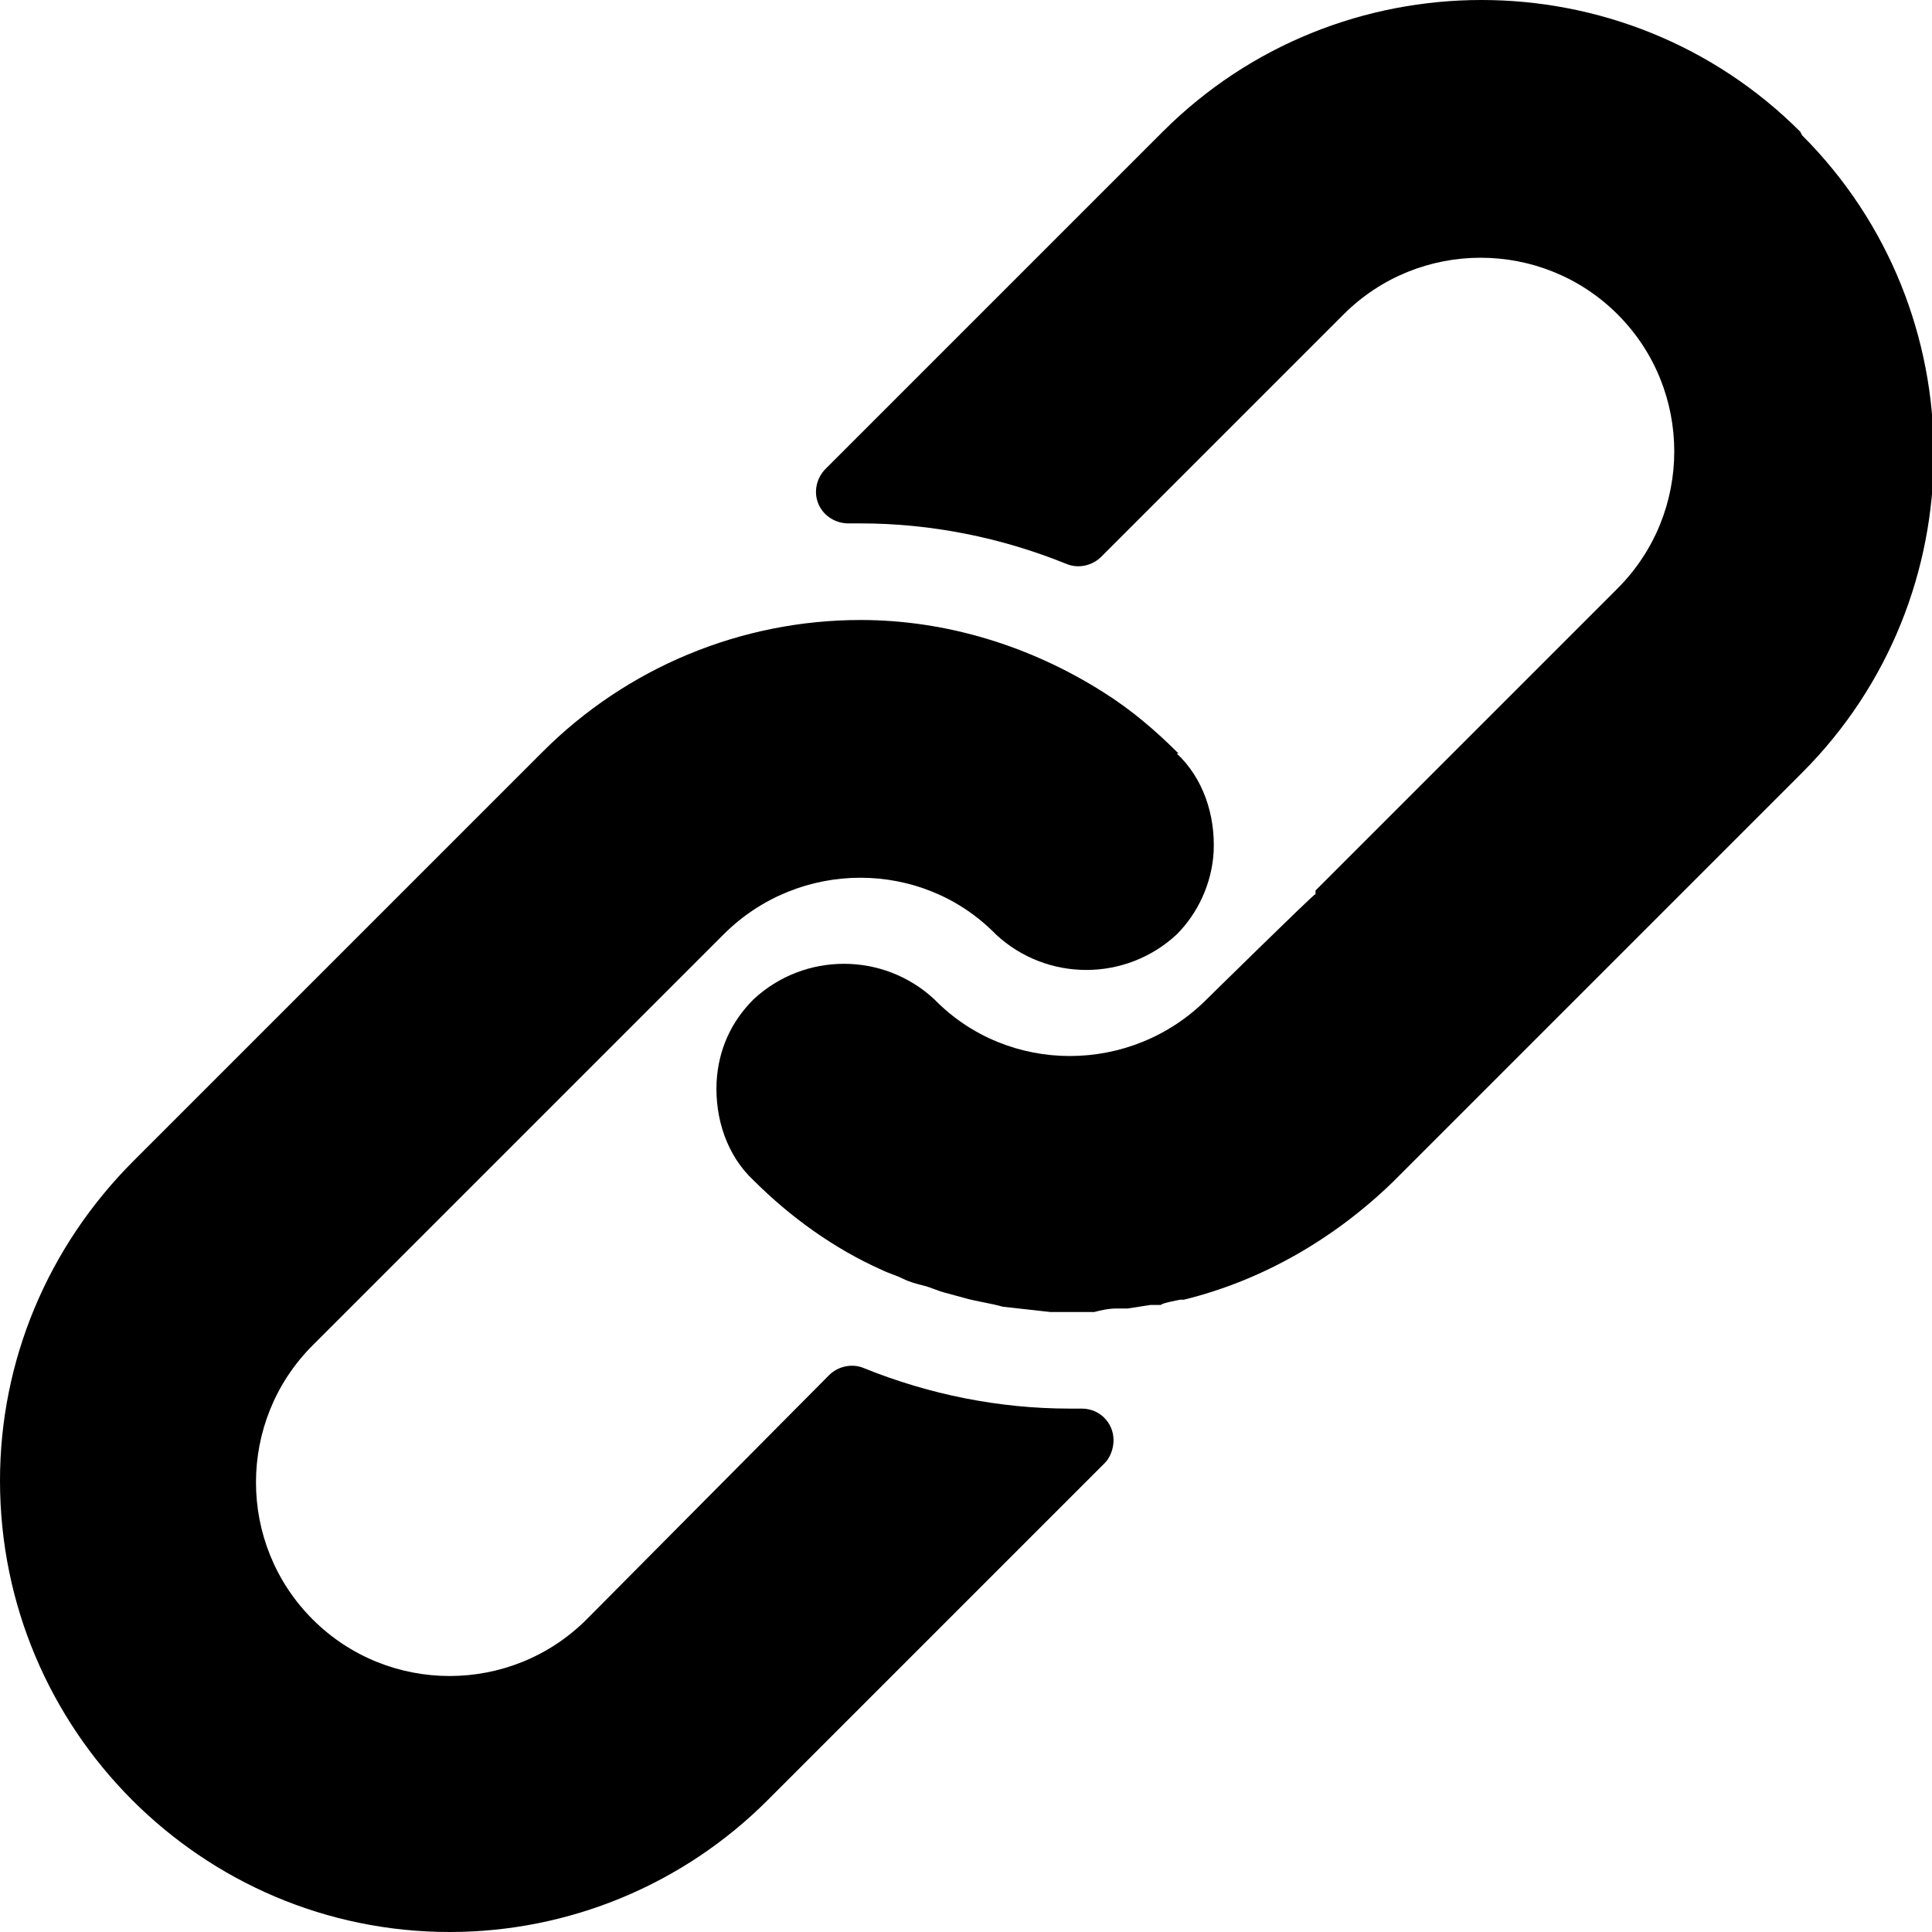 <?xml version="1.0" encoding="UTF-8"?> <svg xmlns="http://www.w3.org/2000/svg" id="Layer_1" version="1.1" viewBox="0 0 110 110"><path d="M67.1,42.9c-1.3-1.3-2.7-2.5-4.3-3.5-4.1-2.6-8.9-4.1-13.8-4.1-6.8,0-13.3,2.7-18.1,7.5l-23.3,23.3C2.7,71,0,77.5,0,84.3c0,14.2,11.5,25.7,25.6,25.7,6.8,0,13.3-2.7,18.1-7.5l19.2-19.2c.3-.3.5-.8.5-1.3,0-1-.8-1.8-1.8-1.8h-.7c-4,0-8-.8-11.7-2.3-.7-.3-1.5-.1-2,.4l-13.8,13.9c-4.3,4.3-11.3,4.3-15.6,0-4.3-4.3-4.3-11.3,0-15.6l23.4-23.4c4.3-4.3,11.3-4.3,15.5,0,2.9,2.7,7.4,2.7,10.3,0,1.2-1.2,2-2.9,2.1-4.7.1-2.1-.6-4.2-2.1-5.6Z"></path><path d="M102.5,7.5c-10-10-26.3-10-36.3,0l-19.2,19.2c-.5.5-.7,1.3-.4,2,.3.7,1,1.1,1.7,1.1h.7c4,0,8,.8,11.7,2.3.7.3,1.5.1,2-.4l13.8-13.8c4.3-4.3,11.3-4.3,15.6,0,4.3,4.3,4.3,11.3,0,15.6l-17.2,17.2v.2c-.1,0-6.2,6-6.2,6-4.3,4.3-11.3,4.3-15.5,0-2.9-2.7-7.4-2.7-10.3,0-1.3,1.3-2,2.9-2.1,4.7-.1,2.1.6,4.2,2.1,5.6,2.1,2.1,4.6,3.9,7.3,5.1.4.2.8.3,1.2.5.4.2.8.3,1.2.4.4.1.8.3,1.2.4l1.1.3c.7.2,1.5.3,2.2.5.9.1,1.8.2,2.7.3h2.5c.4-.1.8-.2,1.3-.2h.6l1.3-.2h.6c0-.1,1.1-.3,1.1-.3h.2c4.5-1.1,8.6-3.5,11.9-6.7l23.3-23.3c10-10,10-26.3,0-36.3Z"></path></svg> 